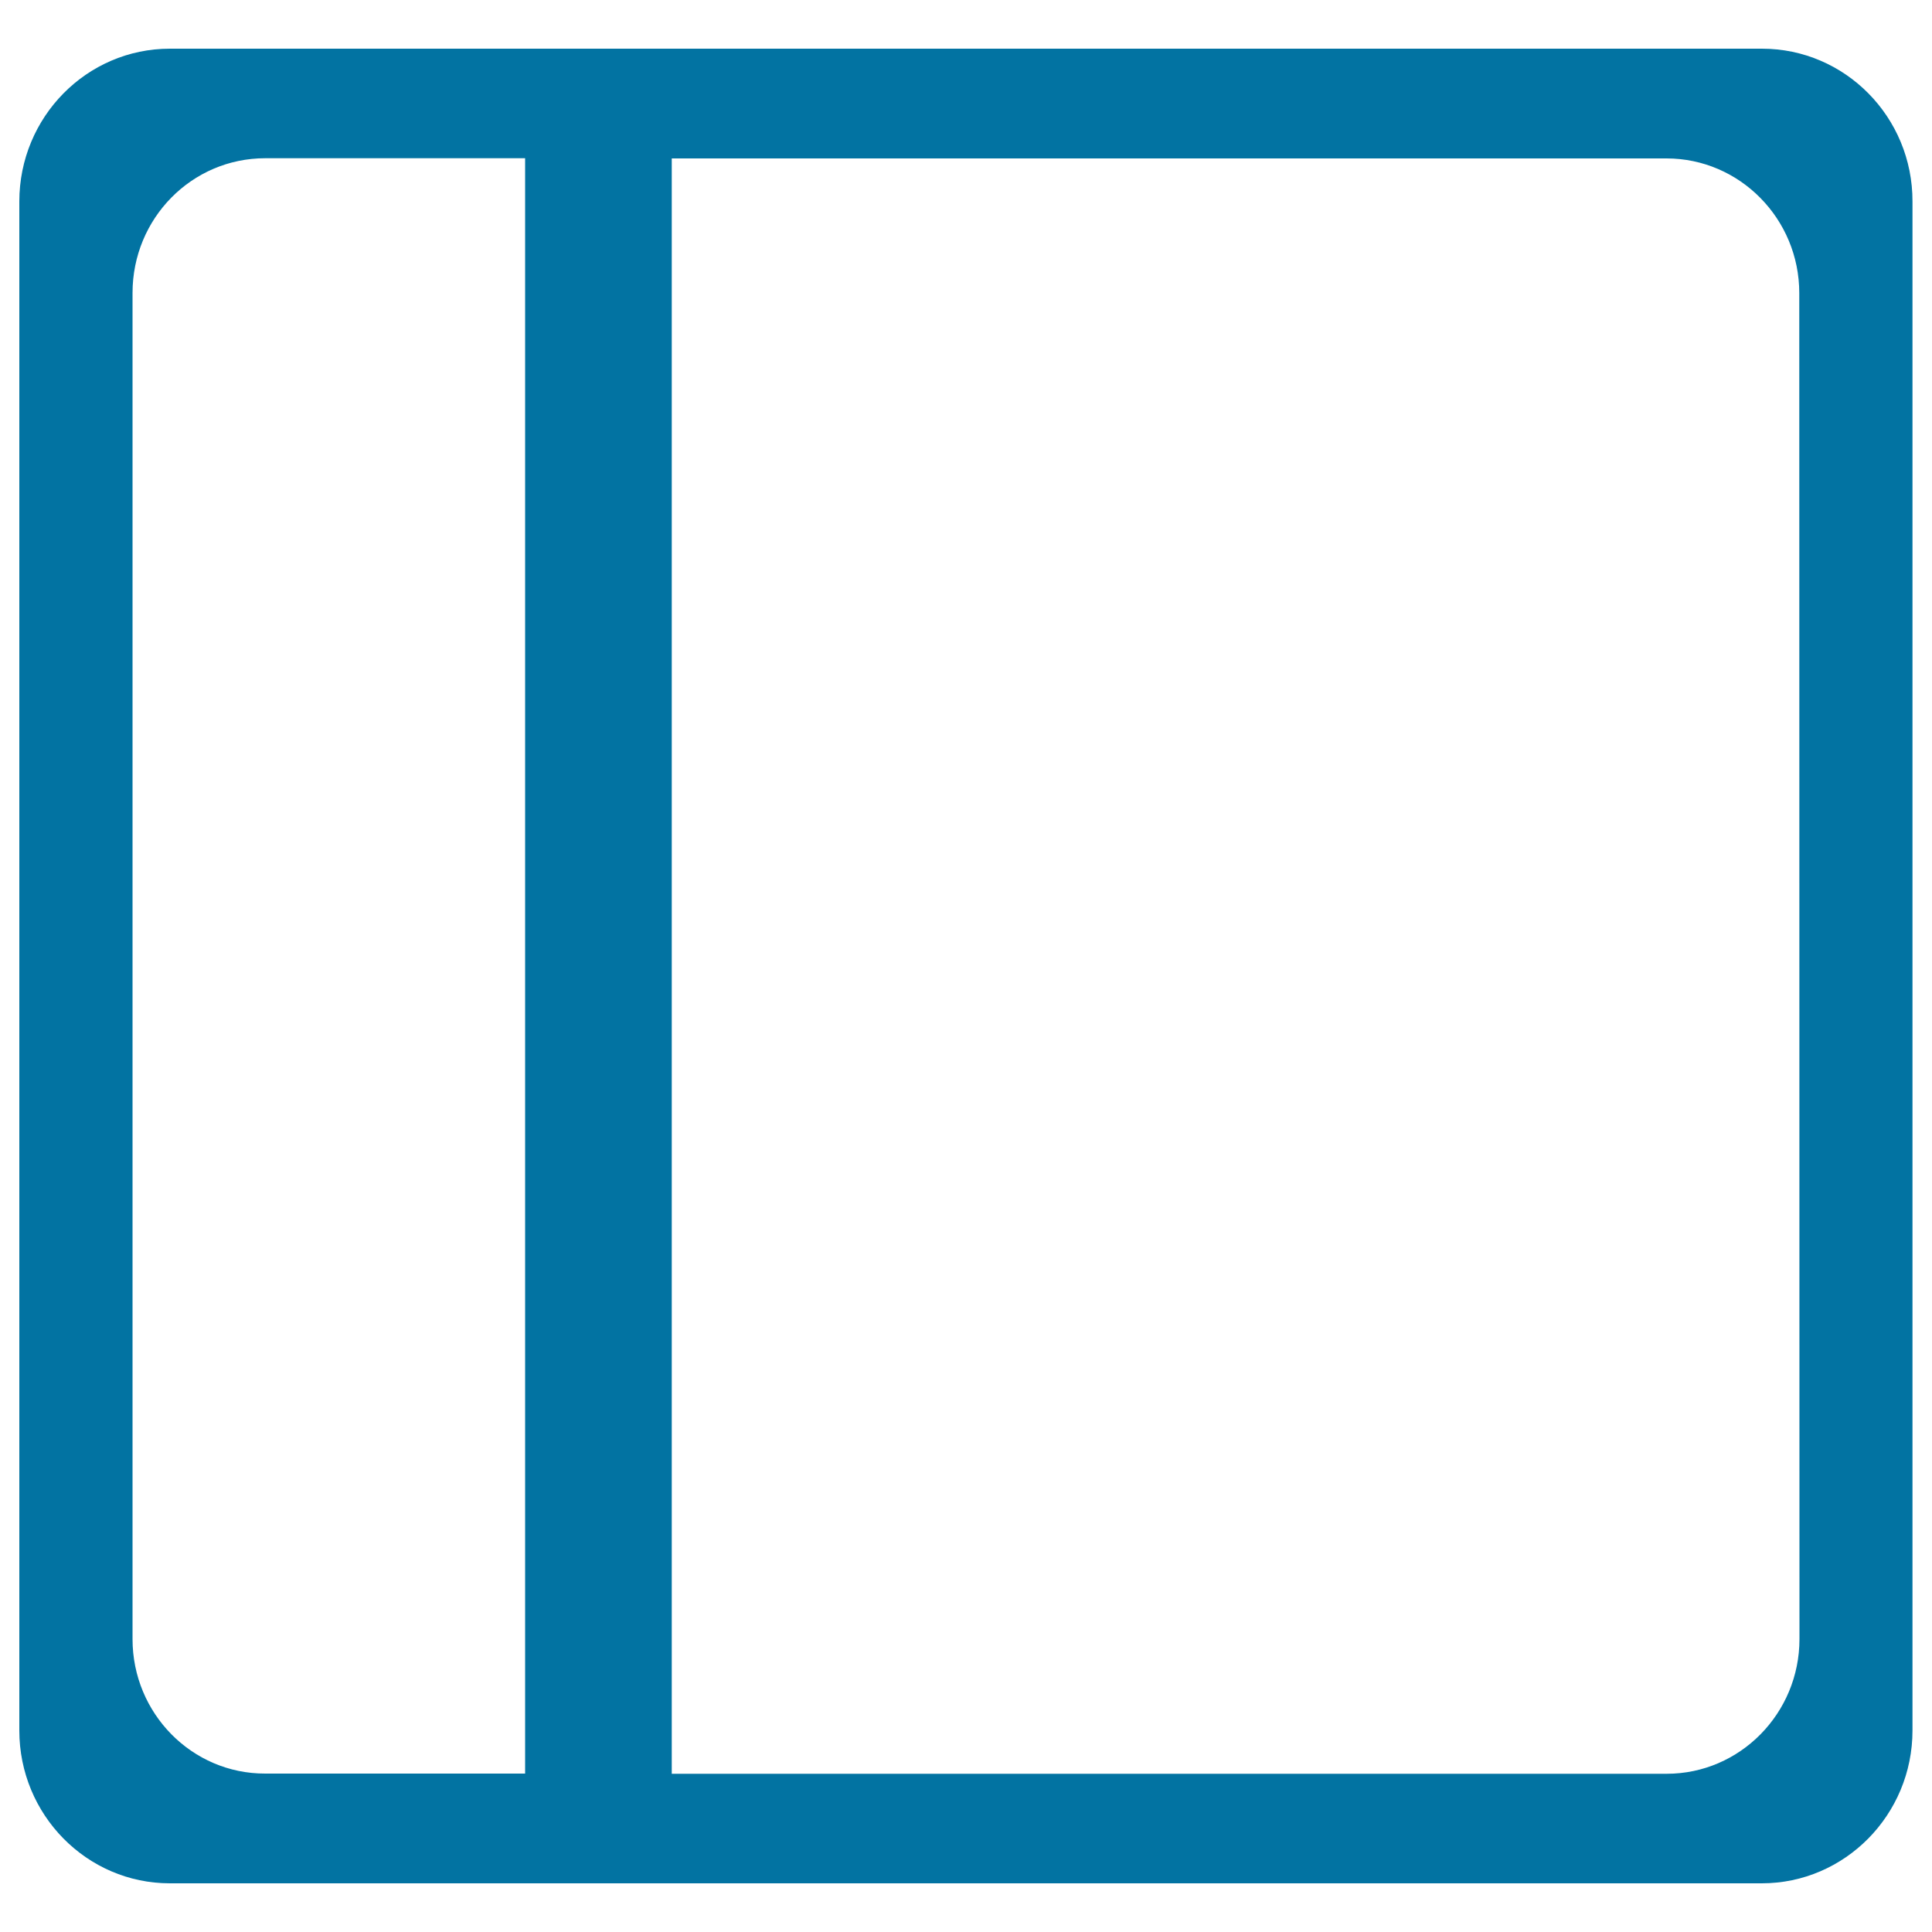 <svg xmlns="http://www.w3.org/2000/svg" viewBox="0 0 1000 1000" style="fill:#0273a2">
<title>Cell Divided Into Two Areas SVG icon</title>
<g><path d="M912,25.2H87.9C44.9,25.2,10,60.6,10,104.3v791.4c0,43.6,34.9,79.1,77.9,79.1h824c43,0,78-35.5,78-79.1V104.3C990,60.6,955,25.2,912,25.2z M68.6,848.4V151.6c0-38.5,30.6-69.7,68.7-69.7h134.5v836.1H137.3C99.3,918.1,68.6,886.8,68.6,848.4z M931.4,848.4c0,38.4-30.8,69.7-68.7,69.7h-515V82h514.9c37.8,0,68.7,31.2,68.7,69.7L931.4,848.4L931.4,848.4z"/></g>
</svg>